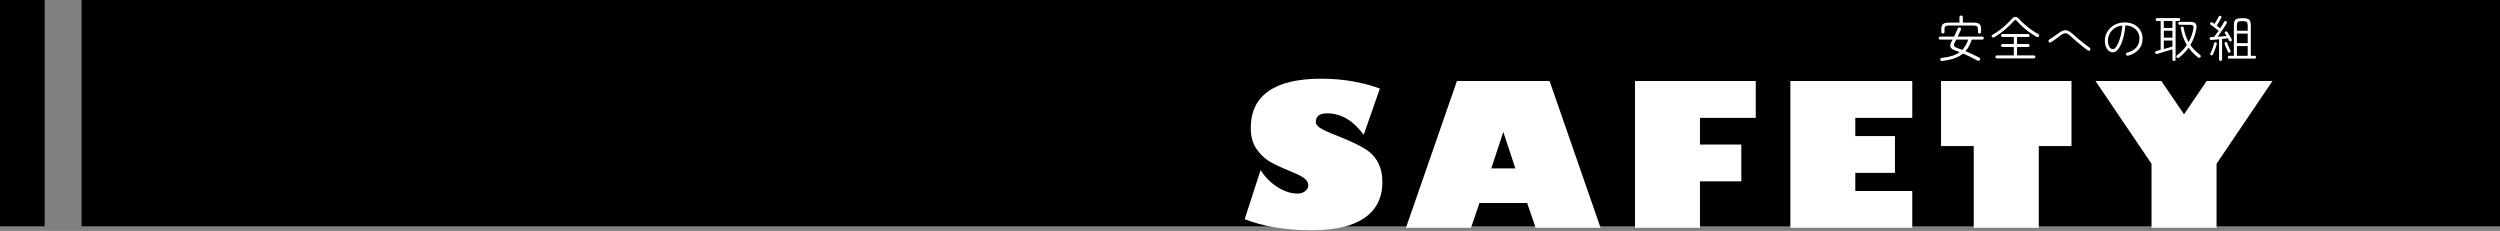<svg width="1624" height="150" viewBox="0 0 1624 150" fill="none" xmlns="http://www.w3.org/2000/svg">
<rect x="0" y="0" width="1624" height="150" fill="#808080" stroke="none"/>
<rect width="29" height="147" fill="black"/>
<rect x="53" width="1576" height="147" fill="black"/>
<path d="M896.375 57.5L885.875 87.562C879 78.271 871.104 73.625 862.188 73.625C857.229 73.625 854.75 75.5 854.75 79.25C854.75 80.417 855.521 81.604 857.062 82.812C858.646 84.021 862.75 85.917 869.375 88.5C876.667 91.375 882.271 94 886.188 96.375C890.146 98.708 893.104 101.708 895.062 105.375C897.021 109.042 898 113.312 898 118.188C898 128.396 894.125 136.188 886.375 141.562C878.625 146.896 867.229 149.562 852.188 149.562C835.312 149.562 820.771 147.167 808.562 142.375L818.875 110.5C821.875 115.167 825.583 118.875 830 121.625C834.458 124.375 838.729 125.75 842.812 125.75C844.812 125.75 846.479 125.229 847.812 124.188C849.188 123.146 849.875 121.875 849.875 120.375C849.875 118.958 849.208 117.604 847.875 116.312C846.583 115.021 843.125 113.229 837.5 110.938C832.417 108.896 828.208 106.917 824.875 105C821.542 103.042 818.646 100.271 816.188 96.688C813.729 93.104 812.5 88.583 812.5 83.125C812.5 72.542 816.354 64.562 824.062 59.188C831.771 53.812 843.146 51.125 858.188 51.125C871.938 51.125 884.667 53.25 896.375 57.5ZM955.55 148H913.3L946.425 52.625H1006.61L1039.74 148H997.55L992.05 131.875H961.05L955.55 148ZM968.738 109.375H984.363L976.55 85.688L968.738 109.375ZM1062.1 148V52.625H1140.54V76.562H1104.29V93.875H1131.16V117.812H1104.29V148H1062.1ZM1242.21 124.062V148H1163.02V52.625H1242.21V76.562H1205.21V88.375H1230.96V112.312H1205.21V124.062H1242.21ZM1260.89 94.875V52.625H1345.64V94.875H1324.39V148H1282.14V94.875H1260.89ZM1439.88 148H1397.62V106.375L1361.25 52.625H1404L1418.75 74.25L1433.44 52.625H1476.19L1439.88 106.375V148Z" fill="white"/>
<path d="M1261.78 39.592C1260.99 39.699 1260.54 39.411 1260.43 38.728C1260.39 38.429 1260.45 38.163 1260.62 37.928C1260.79 37.715 1261.05 37.597 1261.39 37.576C1263.95 37.341 1266.18 36.925 1268.08 36.328C1269.98 35.709 1271.62 34.888 1273.01 33.864C1272.47 33.629 1271.93 33.416 1271.38 33.224C1270.84 33.032 1270.31 32.84 1269.78 32.648C1268.28 32.136 1267.37 31.411 1267.02 30.472C1266.7 29.533 1266.93 28.381 1267.7 27.016C1267.8 26.824 1267.92 26.621 1268.05 26.408C1268.18 26.173 1268.29 25.949 1268.4 25.736H1260.34C1260.06 25.736 1259.82 25.64 1259.63 25.448C1259.46 25.256 1259.38 25.021 1259.38 24.744C1259.38 24.488 1259.46 24.264 1259.63 24.072C1259.82 23.88 1260.06 23.784 1260.34 23.784H1269.39C1269.82 22.888 1270.23 21.981 1270.64 21.064C1271.07 20.147 1271.45 19.283 1271.79 18.472C1271.92 18.173 1272.12 17.981 1272.4 17.896C1272.68 17.789 1272.97 17.789 1273.26 17.896C1273.56 18.024 1273.75 18.216 1273.84 18.472C1273.93 18.728 1273.91 18.995 1273.81 19.272C1273.47 20.019 1273.13 20.776 1272.78 21.544C1272.44 22.291 1272.09 23.037 1271.73 23.784H1287.73C1288.01 23.784 1288.23 23.88 1288.4 24.072C1288.57 24.264 1288.66 24.488 1288.66 24.744C1288.66 25.021 1288.57 25.256 1288.4 25.448C1288.23 25.64 1288.01 25.736 1287.73 25.736H1280.85C1280.36 27.251 1279.77 28.637 1279.09 29.896C1278.43 31.133 1277.66 32.243 1276.78 33.224C1278.34 33.885 1279.89 34.579 1281.42 35.304C1282.96 36.008 1284.41 36.723 1285.78 37.448C1286.05 37.597 1286.22 37.811 1286.29 38.088C1286.37 38.387 1286.33 38.675 1286.16 38.952C1286.01 39.229 1285.78 39.4 1285.46 39.464C1285.16 39.528 1284.87 39.485 1284.59 39.336C1283.1 38.525 1281.55 37.725 1279.95 36.936C1278.37 36.147 1276.79 35.421 1275.22 34.76C1273.66 36.083 1271.77 37.128 1269.55 37.896C1267.35 38.664 1264.76 39.229 1261.78 39.592ZM1262.1 21.8C1261.82 21.8 1261.57 21.704 1261.36 21.512C1261.17 21.32 1261.07 21.075 1261.07 20.776V18.76C1261.07 17.309 1261.42 16.275 1262.13 15.656C1262.85 15.016 1264.1 14.696 1265.87 14.696H1272.85V11.144C1272.85 10.824 1272.95 10.568 1273.17 10.376C1273.4 10.184 1273.67 10.088 1273.97 10.088C1274.27 10.088 1274.52 10.184 1274.74 10.376C1274.95 10.568 1275.06 10.824 1275.06 11.144V14.696H1282.13C1283.9 14.696 1285.14 15.016 1285.84 15.656C1286.57 16.275 1286.93 17.309 1286.93 18.76V20.776C1286.93 21.075 1286.83 21.32 1286.64 21.512C1286.45 21.704 1286.2 21.8 1285.9 21.8C1285.63 21.8 1285.38 21.704 1285.17 21.512C1284.95 21.32 1284.85 21.075 1284.85 20.776V18.824C1284.85 17.992 1284.65 17.416 1284.24 17.096C1283.83 16.755 1283.08 16.584 1281.97 16.584H1266.03C1264.92 16.584 1264.17 16.755 1263.76 17.096C1263.35 17.416 1263.15 17.992 1263.15 18.824V20.776C1263.15 21.075 1263.05 21.32 1262.83 21.512C1262.64 21.704 1262.39 21.8 1262.1 21.8ZM1274.7 32.392C1275.56 31.517 1276.29 30.525 1276.91 29.416C1277.55 28.307 1278.11 27.08 1278.58 25.736H1270.77C1270.62 26.035 1270.47 26.333 1270.32 26.632C1270.17 26.931 1270.01 27.229 1269.84 27.528C1269.35 28.424 1269.19 29.149 1269.36 29.704C1269.53 30.237 1270.12 30.685 1271.12 31.048C1271.67 31.24 1272.25 31.453 1272.85 31.688C1273.47 31.901 1274.09 32.136 1274.7 32.392ZM1297.2 37.928C1296.92 37.928 1296.69 37.832 1296.5 37.64C1296.33 37.448 1296.24 37.224 1296.24 36.968C1296.24 36.691 1296.33 36.467 1296.5 36.296C1296.69 36.104 1296.92 36.008 1297.2 36.008H1308.18V30.536H1300.85C1300.57 30.536 1300.34 30.44 1300.14 30.248C1299.97 30.056 1299.89 29.832 1299.89 29.576C1299.89 29.299 1299.97 29.064 1300.14 28.872C1300.34 28.68 1300.57 28.584 1300.85 28.584H1308.18V24.04H1300.91C1300.63 24.04 1300.4 23.955 1300.21 23.784C1300.02 23.592 1299.92 23.357 1299.92 23.08C1299.92 22.803 1300.02 22.568 1300.21 22.376C1300.4 22.184 1300.63 22.088 1300.91 22.088H1317.39C1317.69 22.088 1317.93 22.184 1318.1 22.376C1318.29 22.568 1318.38 22.803 1318.38 23.08C1318.38 23.357 1318.29 23.592 1318.1 23.784C1317.93 23.955 1317.69 24.04 1317.39 24.04H1310.29V28.584H1317.46C1317.75 28.584 1317.99 28.68 1318.16 28.872C1318.33 29.064 1318.42 29.299 1318.42 29.576C1318.42 29.832 1318.33 30.056 1318.16 30.248C1317.99 30.44 1317.75 30.536 1317.46 30.536H1310.29V36.008H1321.23C1321.51 36.008 1321.73 36.104 1321.9 36.296C1322.1 36.467 1322.19 36.691 1322.19 36.968C1322.19 37.224 1322.1 37.448 1321.9 37.64C1321.73 37.832 1321.51 37.928 1321.23 37.928H1297.2ZM1295.54 24.168C1295.26 24.339 1294.96 24.413 1294.64 24.392C1294.34 24.349 1294.11 24.2 1293.94 23.944C1293.77 23.667 1293.72 23.4 1293.81 23.144C1293.91 22.867 1294.11 22.653 1294.38 22.504C1295.45 21.928 1296.56 21.235 1297.71 20.424C1298.89 19.613 1300.04 18.739 1301.17 17.8C1302.3 16.84 1303.37 15.88 1304.37 14.92C1305.39 13.939 1306.28 13.011 1307.02 12.136C1307.69 11.368 1308.4 10.984 1309.17 10.984C1309.94 10.963 1310.68 11.357 1311.41 12.168C1312.41 13.277 1313.59 14.44 1314.96 15.656C1316.33 16.872 1317.79 18.045 1319.34 19.176C1320.9 20.285 1322.48 21.267 1324.08 22.12C1324.34 22.248 1324.51 22.461 1324.59 22.76C1324.7 23.059 1324.67 23.336 1324.5 23.592C1324.35 23.869 1324.11 24.029 1323.79 24.072C1323.47 24.115 1323.16 24.061 1322.86 23.912C1321.29 22.995 1319.71 21.971 1318.13 20.84C1316.57 19.688 1315.1 18.483 1313.71 17.224C1312.33 15.965 1311.1 14.707 1310.03 13.448C1309.5 12.829 1308.95 12.829 1308.4 13.448C1307.61 14.365 1306.69 15.325 1305.65 16.328C1304.62 17.331 1303.54 18.323 1302.38 19.304C1301.23 20.264 1300.07 21.16 1298.9 21.992C1297.72 22.824 1296.6 23.549 1295.54 24.168ZM1356.27 32.776C1355.16 31.965 1353.96 31.048 1352.66 30.024C1351.38 29 1350.09 27.933 1348.78 26.824C1347.5 25.693 1346.29 24.605 1345.14 23.56C1344.24 22.707 1343.45 22.141 1342.77 21.864C1342.09 21.565 1341.39 21.544 1340.69 21.8C1339.98 22.035 1339.13 22.536 1338.13 23.304C1337.08 24.093 1336.07 24.851 1335.09 25.576C1334.11 26.301 1333.17 26.941 1332.27 27.496C1332.04 27.645 1331.78 27.699 1331.5 27.656C1331.23 27.592 1331 27.432 1330.83 27.176C1330.68 26.941 1330.64 26.685 1330.7 26.408C1330.77 26.109 1330.92 25.885 1331.15 25.736C1332.01 25.203 1332.93 24.595 1333.94 23.912C1334.94 23.229 1335.93 22.515 1336.91 21.768C1338.19 20.787 1339.33 20.147 1340.34 19.848C1341.34 19.528 1342.32 19.56 1343.28 19.944C1344.26 20.307 1345.34 21.032 1346.51 22.12C1347.64 23.144 1348.86 24.211 1350.16 25.32C1351.46 26.408 1352.75 27.453 1354.03 28.456C1355.31 29.437 1356.46 30.301 1357.49 31.048C1357.72 31.219 1357.86 31.453 1357.9 31.752C1357.97 32.029 1357.91 32.285 1357.74 32.52C1357.57 32.755 1357.34 32.904 1357.04 32.968C1356.76 33.011 1356.51 32.947 1356.27 32.776ZM1382.35 36.168C1382.07 36.232 1381.81 36.2 1381.55 36.072C1381.32 35.923 1381.17 35.709 1381.1 35.432C1381.02 35.133 1381.05 34.867 1381.2 34.632C1381.35 34.397 1381.56 34.237 1381.84 34.152C1384.31 33.533 1386.26 32.456 1387.66 30.92C1389.07 29.384 1389.78 27.421 1389.78 25.032C1389.78 23.411 1389.39 21.971 1388.62 20.712C1387.88 19.453 1386.82 18.451 1385.46 17.704C1384.09 16.957 1382.49 16.552 1380.66 16.488C1380.44 19.091 1380.07 21.469 1379.54 23.624C1379.02 25.757 1378.39 27.603 1377.65 29.16C1376.92 30.696 1376.12 31.891 1375.25 32.744C1374.37 33.576 1373.48 33.992 1372.56 33.992C1371.54 33.992 1370.63 33.672 1369.84 33.032C1369.05 32.392 1368.43 31.507 1367.98 30.376C1367.54 29.245 1367.31 27.965 1367.31 26.536C1367.31 24.808 1367.64 23.219 1368.3 21.768C1368.97 20.296 1369.88 19.027 1371.06 17.96C1372.23 16.872 1373.59 16.04 1375.15 15.464C1376.73 14.867 1378.43 14.568 1380.24 14.568C1382.46 14.568 1384.43 15.005 1386.16 15.88C1387.91 16.733 1389.29 17.949 1390.29 19.528C1391.31 21.085 1391.82 22.92 1391.82 25.032C1391.82 27.891 1390.97 30.28 1389.26 32.2C1387.56 34.099 1385.25 35.421 1382.35 36.168ZM1372.56 31.912C1373.16 31.912 1373.78 31.517 1374.42 30.728C1375.06 29.939 1375.66 28.84 1376.24 27.432C1376.84 26.024 1377.35 24.392 1377.78 22.536C1378.2 20.68 1378.5 18.696 1378.67 16.584C1376.67 16.797 1374.96 17.405 1373.55 18.408C1372.17 19.389 1371.11 20.595 1370.38 22.024C1369.68 23.453 1369.33 24.957 1369.33 26.536C1369.33 28.179 1369.64 29.491 1370.26 30.472C1370.87 31.432 1371.64 31.912 1372.56 31.912ZM1412.24 39.624C1411.96 39.624 1411.72 39.528 1411.5 39.336C1411.31 39.144 1411.22 38.909 1411.22 38.632V32.008C1410.75 32.157 1410.12 32.349 1409.33 32.584C1408.56 32.819 1407.74 33.075 1406.86 33.352C1405.99 33.608 1405.15 33.864 1404.34 34.12C1403.55 34.355 1402.87 34.557 1402.32 34.728C1401.79 34.877 1401.47 34.973 1401.36 35.016C1401.04 35.101 1400.76 35.08 1400.53 34.952C1400.29 34.824 1400.12 34.611 1400.02 34.312C1399.93 34.035 1399.96 33.789 1400.11 33.576C1400.28 33.341 1400.52 33.192 1400.82 33.128C1400.92 33.085 1401.22 33 1401.71 32.872C1402.22 32.744 1402.84 32.573 1403.57 32.36V13.64H1401.3C1401.04 13.64 1400.82 13.555 1400.62 13.384C1400.43 13.192 1400.34 12.968 1400.34 12.712C1400.34 12.435 1400.43 12.211 1400.62 12.04C1400.82 11.848 1401.04 11.752 1401.3 11.752H1415.34C1415.6 11.752 1415.81 11.848 1415.98 12.04C1416.18 12.211 1416.27 12.435 1416.27 12.712C1416.27 12.968 1416.18 13.192 1415.98 13.384C1415.81 13.555 1415.6 13.64 1415.34 13.64H1413.26V38.632C1413.26 38.909 1413.17 39.144 1412.98 39.336C1412.78 39.528 1412.54 39.624 1412.24 39.624ZM1415.47 37.448C1415.26 37.619 1414.99 37.693 1414.67 37.672C1414.37 37.651 1414.14 37.533 1413.97 37.32C1413.82 37.107 1413.75 36.861 1413.78 36.584C1413.8 36.307 1413.91 36.093 1414.13 35.944C1415.41 35.005 1416.58 33.971 1417.65 32.84C1418.74 31.709 1419.71 30.504 1420.56 29.224C1419.64 27.709 1418.85 26.056 1418.19 24.264C1417.53 22.472 1417.01 20.488 1416.62 18.312C1416.58 18.035 1416.63 17.8 1416.78 17.608C1416.93 17.395 1417.15 17.267 1417.42 17.224C1417.68 17.181 1417.91 17.235 1418.13 17.384C1418.34 17.512 1418.47 17.715 1418.51 17.992C1418.81 19.763 1419.23 21.427 1419.76 22.984C1420.29 24.541 1420.94 26.003 1421.71 27.368C1423.27 24.573 1424.3 21.672 1424.82 18.664C1424.99 17.661 1424.9 16.989 1424.56 16.648C1424.22 16.285 1423.51 16.104 1422.45 16.104H1415.92C1415.66 16.104 1415.44 16.019 1415.25 15.848C1415.06 15.656 1414.96 15.421 1414.96 15.144C1414.96 14.888 1415.06 14.664 1415.25 14.472C1415.44 14.28 1415.66 14.184 1415.92 14.184H1422.48C1424.36 14.184 1425.61 14.536 1426.22 15.24C1426.86 15.923 1427.03 17.128 1426.74 18.856C1426.05 22.632 1424.76 26.088 1422.86 29.224C1423.72 30.461 1424.68 31.613 1425.74 32.68C1426.81 33.747 1427.96 34.739 1429.2 35.656C1429.43 35.805 1429.57 36.04 1429.62 36.36C1429.68 36.659 1429.62 36.925 1429.42 37.16C1429.21 37.395 1428.94 37.523 1428.62 37.544C1428.33 37.587 1428.05 37.501 1427.79 37.288C1426.62 36.349 1425.52 35.357 1424.5 34.312C1423.49 33.267 1422.57 32.157 1421.71 30.984C1419.98 33.437 1417.9 35.592 1415.47 37.448ZM1405.62 31.816C1406.7 31.517 1407.77 31.229 1408.82 30.952C1409.88 30.653 1410.68 30.429 1411.22 30.28V26.312H1405.62V31.816ZM1405.62 24.488H1411.22V19.976H1405.62V24.488ZM1405.62 18.152H1411.22V13.64H1405.62V18.152ZM1448.11 38.088C1447.83 38.088 1447.61 37.992 1447.44 37.8C1447.27 37.629 1447.18 37.416 1447.18 37.16C1447.18 36.904 1447.27 36.691 1447.44 36.52C1447.61 36.328 1447.83 36.232 1448.11 36.232H1451.12V16.328C1451.12 15.197 1451.27 14.301 1451.57 13.64C1451.89 12.979 1452.41 12.509 1453.14 12.232C1453.88 11.933 1454.9 11.784 1456.18 11.784H1457.07C1458.35 11.784 1459.35 11.933 1460.08 12.232C1460.83 12.509 1461.35 12.979 1461.65 13.64C1461.97 14.301 1462.13 15.197 1462.13 16.328V36.232H1464.56C1464.86 36.232 1465.09 36.328 1465.26 36.52C1465.43 36.691 1465.52 36.904 1465.52 37.16C1465.52 37.416 1465.43 37.629 1465.26 37.8C1465.09 37.992 1464.86 38.088 1464.56 38.088H1448.11ZM1442.51 39.592C1442.23 39.592 1442 39.496 1441.81 39.304C1441.62 39.133 1441.52 38.909 1441.52 38.632V25.512C1440.54 25.597 1439.6 25.683 1438.7 25.768C1437.81 25.853 1437.05 25.917 1436.43 25.96C1436.15 25.981 1435.91 25.917 1435.7 25.768C1435.5 25.597 1435.39 25.373 1435.34 25.096C1435.32 24.819 1435.4 24.595 1435.57 24.424C1435.74 24.232 1435.96 24.125 1436.24 24.104C1436.82 24.104 1437.47 24.072 1438.19 24.008C1438.62 23.517 1439.09 22.92 1439.6 22.216C1440.13 21.512 1440.67 20.765 1441.2 19.976C1440.75 19.613 1440.21 19.187 1439.57 18.696C1438.95 18.205 1438.32 17.725 1437.68 17.256C1437.06 16.787 1436.53 16.403 1436.08 16.104C1435.87 15.955 1435.74 15.763 1435.7 15.528C1435.65 15.272 1435.71 15.037 1435.86 14.824C1436.01 14.611 1436.21 14.483 1436.46 14.44C1436.74 14.376 1436.99 14.429 1437.2 14.6C1437.58 14.856 1438.03 15.176 1438.54 15.56C1438.82 15.112 1439.13 14.589 1439.47 13.992C1439.83 13.395 1440.18 12.808 1440.5 12.232C1440.82 11.635 1441.06 11.155 1441.23 10.792C1441.34 10.557 1441.52 10.397 1441.78 10.312C1442.05 10.205 1442.32 10.216 1442.58 10.344C1442.81 10.429 1442.96 10.6 1443.02 10.856C1443.11 11.112 1443.09 11.357 1442.96 11.592C1442.73 12.04 1442.43 12.573 1442.06 13.192C1441.72 13.811 1441.36 14.429 1440.98 15.048C1440.61 15.645 1440.27 16.179 1439.95 16.648C1440.38 16.968 1440.78 17.288 1441.17 17.608C1441.57 17.907 1441.93 18.173 1442.22 18.408C1442.78 17.576 1443.28 16.776 1443.73 16.008C1444.2 15.24 1444.57 14.6 1444.85 14.088C1444.98 13.853 1445.17 13.704 1445.42 13.64C1445.7 13.576 1445.95 13.619 1446.16 13.768C1446.39 13.896 1446.53 14.088 1446.58 14.344C1446.64 14.579 1446.61 14.813 1446.48 15.048C1445.99 15.901 1445.41 16.851 1444.75 17.896C1444.09 18.92 1443.39 19.955 1442.64 21C1441.91 22.045 1441.21 23.005 1440.53 23.88C1441.57 23.795 1442.62 23.709 1443.66 23.624C1444.71 23.539 1445.62 23.453 1446.38 23.368C1446.17 23.027 1445.97 22.707 1445.78 22.408C1445.58 22.109 1445.41 21.843 1445.26 21.608C1445.14 21.395 1445.11 21.181 1445.2 20.968C1445.29 20.733 1445.43 20.563 1445.65 20.456C1445.88 20.349 1446.11 20.328 1446.32 20.392C1446.55 20.456 1446.74 20.595 1446.86 20.808C1447.14 21.192 1447.45 21.672 1447.79 22.248C1448.15 22.803 1448.51 23.368 1448.85 23.944C1449.19 24.52 1449.47 25.043 1449.68 25.512C1449.81 25.747 1449.83 25.992 1449.74 26.248C1449.68 26.483 1449.52 26.664 1449.26 26.792C1449.03 26.899 1448.78 26.909 1448.53 26.824C1448.29 26.739 1448.12 26.589 1448.02 26.376C1447.8 25.885 1447.55 25.384 1447.25 24.872C1446.78 24.936 1446.21 25.011 1445.55 25.096C1444.91 25.16 1444.22 25.235 1443.47 25.32V38.632C1443.47 38.909 1443.38 39.133 1443.18 39.304C1442.99 39.496 1442.77 39.592 1442.51 39.592ZM1453.1 36.232H1460.11V29.928H1453.1V36.232ZM1453.1 28.04H1460.11V21.832H1453.1V28.04ZM1453.1 19.944H1460.11V16.392C1460.11 15.325 1459.9 14.621 1459.47 14.28C1459.05 13.917 1458.2 13.736 1456.94 13.736H1456.27C1454.99 13.736 1454.14 13.917 1453.71 14.28C1453.31 14.621 1453.1 15.325 1453.1 16.392V19.944ZM1436.27 35.912C1436.06 35.805 1435.9 35.645 1435.79 35.432C1435.71 35.219 1435.72 35.005 1435.82 34.792C1436.12 34.237 1436.43 33.565 1436.75 32.776C1437.09 31.965 1437.4 31.144 1437.68 30.312C1437.98 29.459 1438.19 28.701 1438.32 28.04C1438.38 27.805 1438.52 27.635 1438.74 27.528C1438.95 27.4 1439.17 27.368 1439.41 27.432C1439.64 27.475 1439.81 27.603 1439.92 27.816C1440.05 28.029 1440.09 28.253 1440.05 28.488C1439.88 29.213 1439.64 30.003 1439.34 30.856C1439.07 31.688 1438.76 32.499 1438.42 33.288C1438.1 34.077 1437.79 34.792 1437.49 35.432C1437.38 35.645 1437.21 35.805 1436.98 35.912C1436.74 35.997 1436.51 35.997 1436.27 35.912ZM1448.5 34.12C1448.24 34.227 1447.99 34.237 1447.76 34.152C1447.53 34.045 1447.35 33.875 1447.25 33.64C1447.06 33.171 1446.81 32.616 1446.51 31.976C1446.23 31.336 1445.96 30.696 1445.68 30.056C1445.42 29.395 1445.22 28.84 1445.07 28.392C1445.01 28.157 1445.04 27.944 1445.17 27.752C1445.3 27.539 1445.47 27.4 1445.68 27.336C1445.91 27.272 1446.13 27.293 1446.32 27.4C1446.53 27.485 1446.68 27.645 1446.77 27.88C1446.92 28.349 1447.12 28.893 1447.38 29.512C1447.65 30.131 1447.93 30.749 1448.21 31.368C1448.51 31.965 1448.75 32.477 1448.94 32.904C1449.05 33.139 1449.06 33.373 1448.98 33.608C1448.89 33.843 1448.73 34.013 1448.5 34.12Z" fill="white"/>
</svg>
